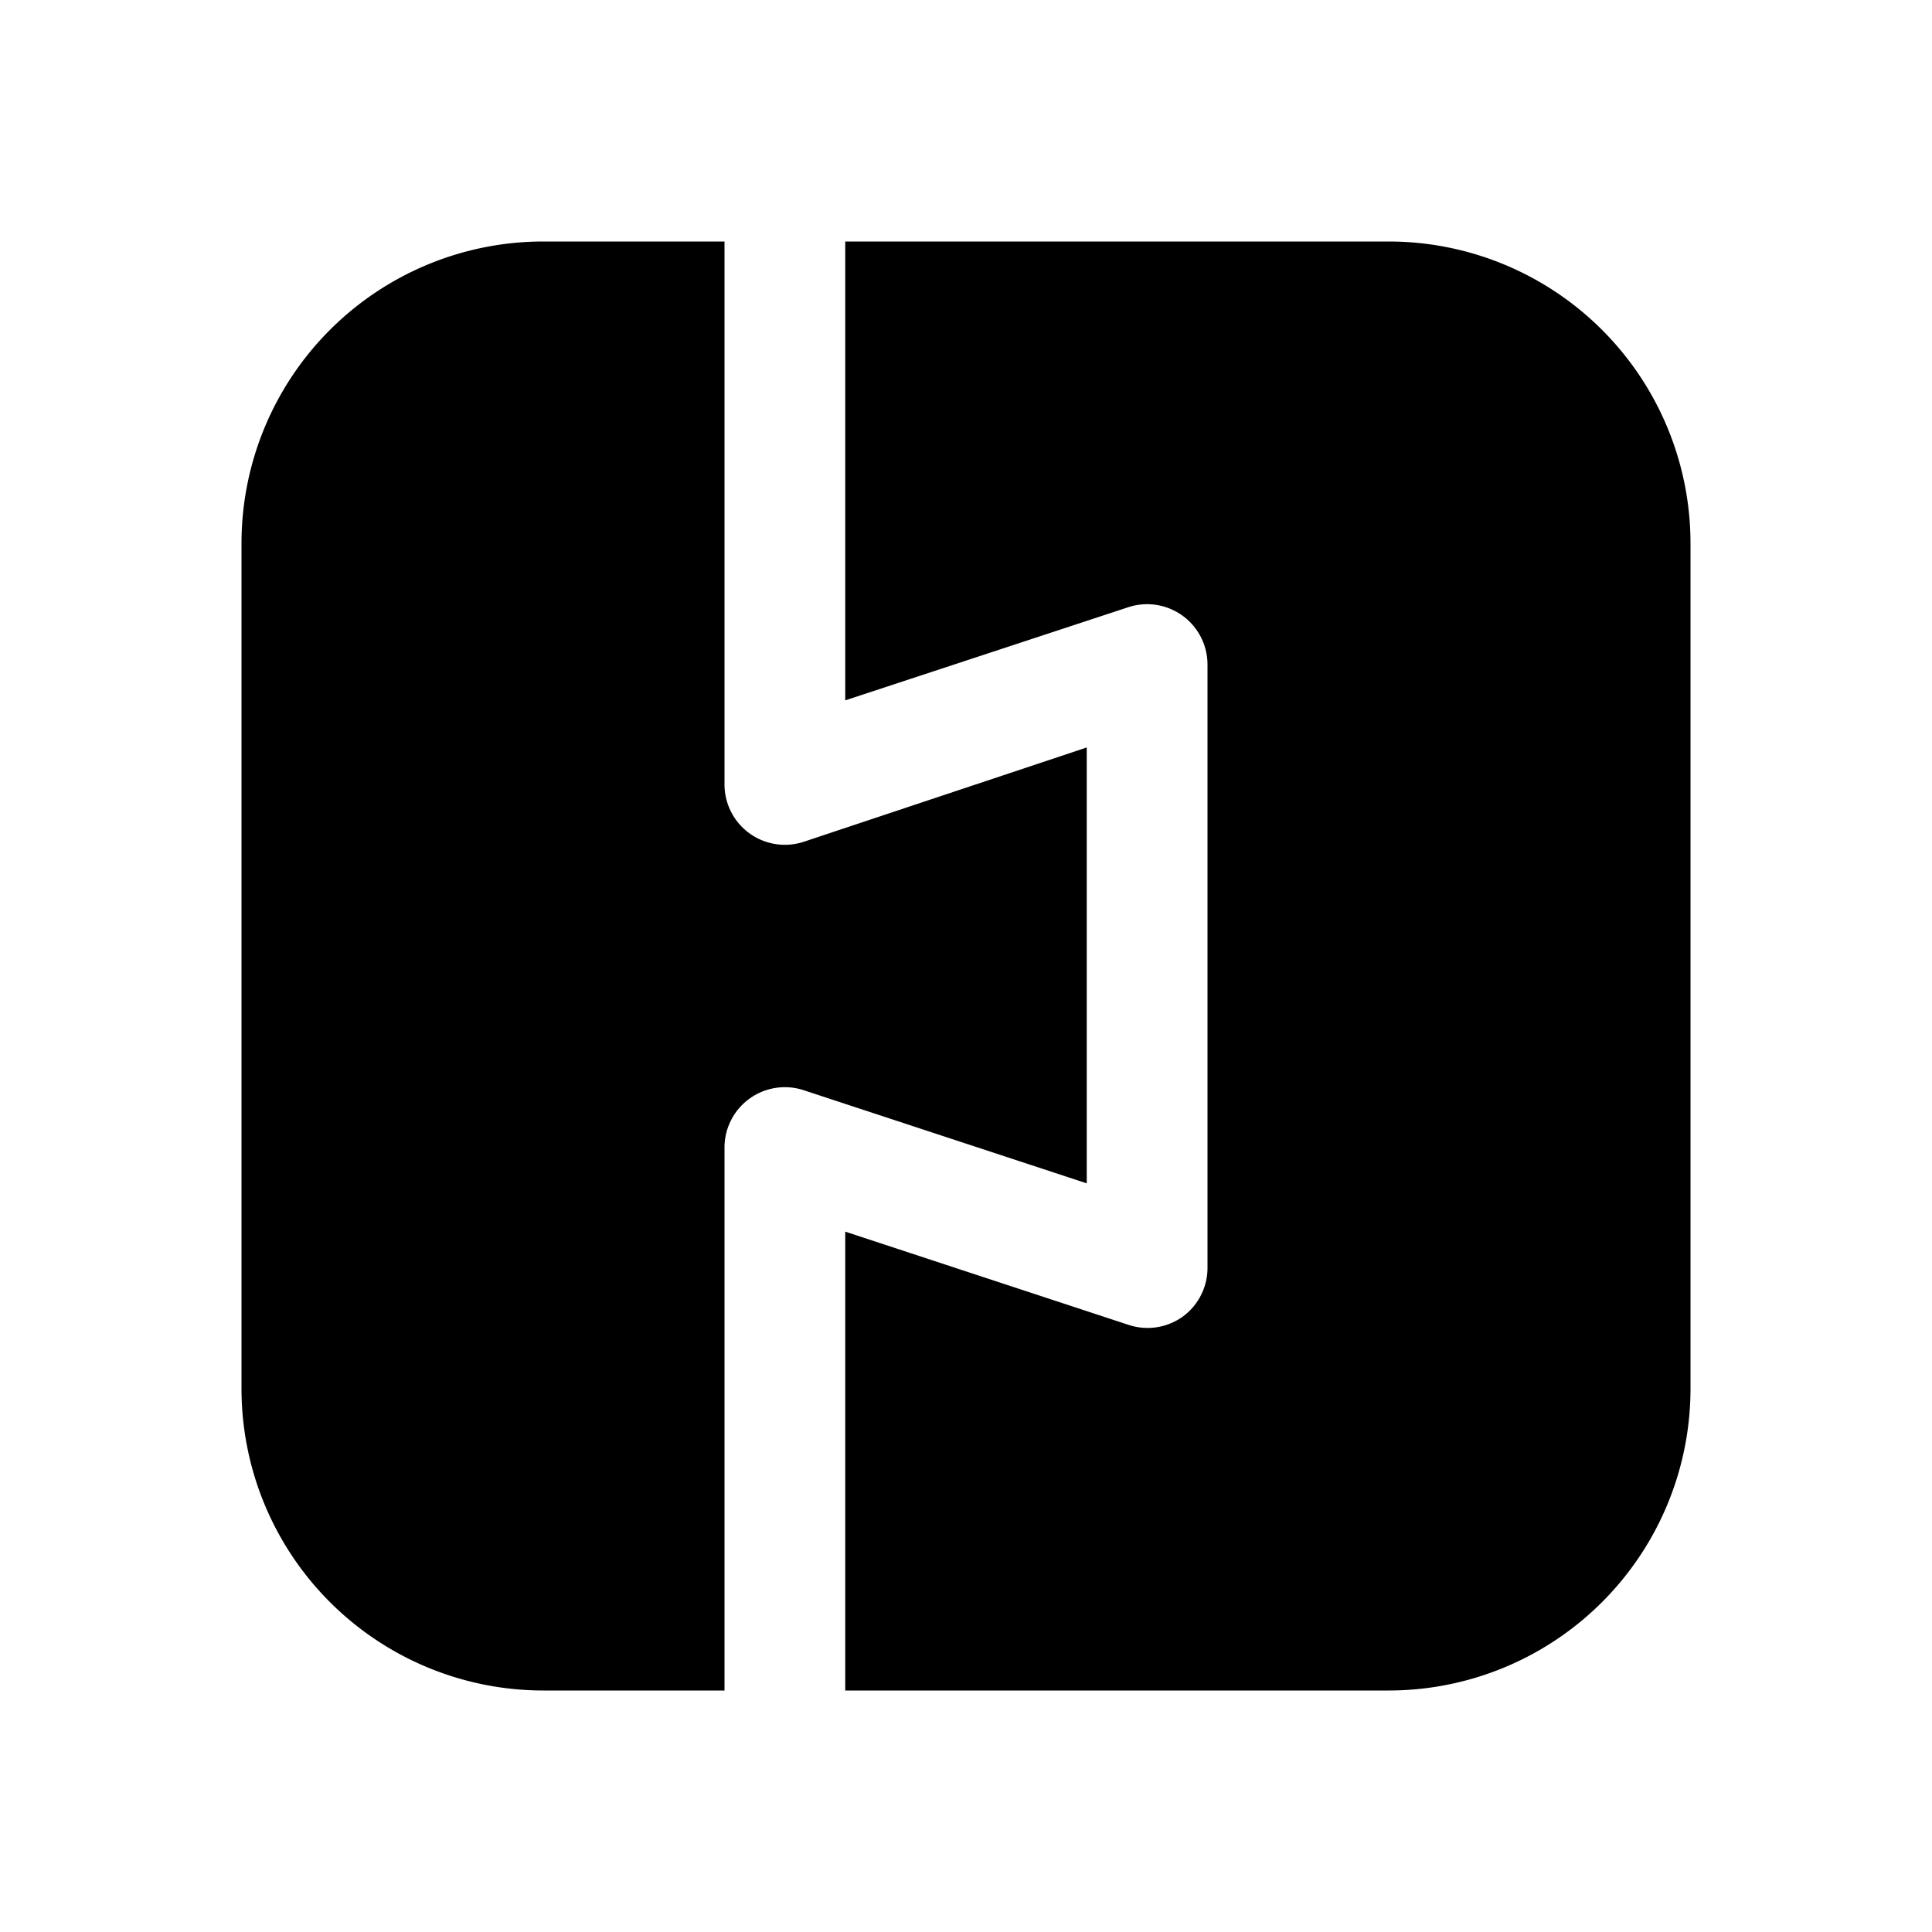 <svg width="16" height="16" viewBox="0 0 16 16" xmlns="http://www.w3.org/2000/svg"><path d="M6 9.5a.5.5 0 0 1 .66-.47L9 9.8V6.19l-2.34.78A.5.5 0 0 1 6 6.5V2H4.5A2.5 2.5 0 0 0 2 4.5v7A2.5 2.5 0 0 0 4.5 14H6V9.5ZM11.5 2H7v3.8l2.34-.77a.5.5 0 0 1 .66.47v5a.5.5 0 0 1-.2.4.5.5 0 0 1-.46.07L7 10.2V14h4.5a2.5 2.5 0 0 0 2.5-2.5v-7A2.5 2.5 0 0 0 11.5 2Z"/></svg>